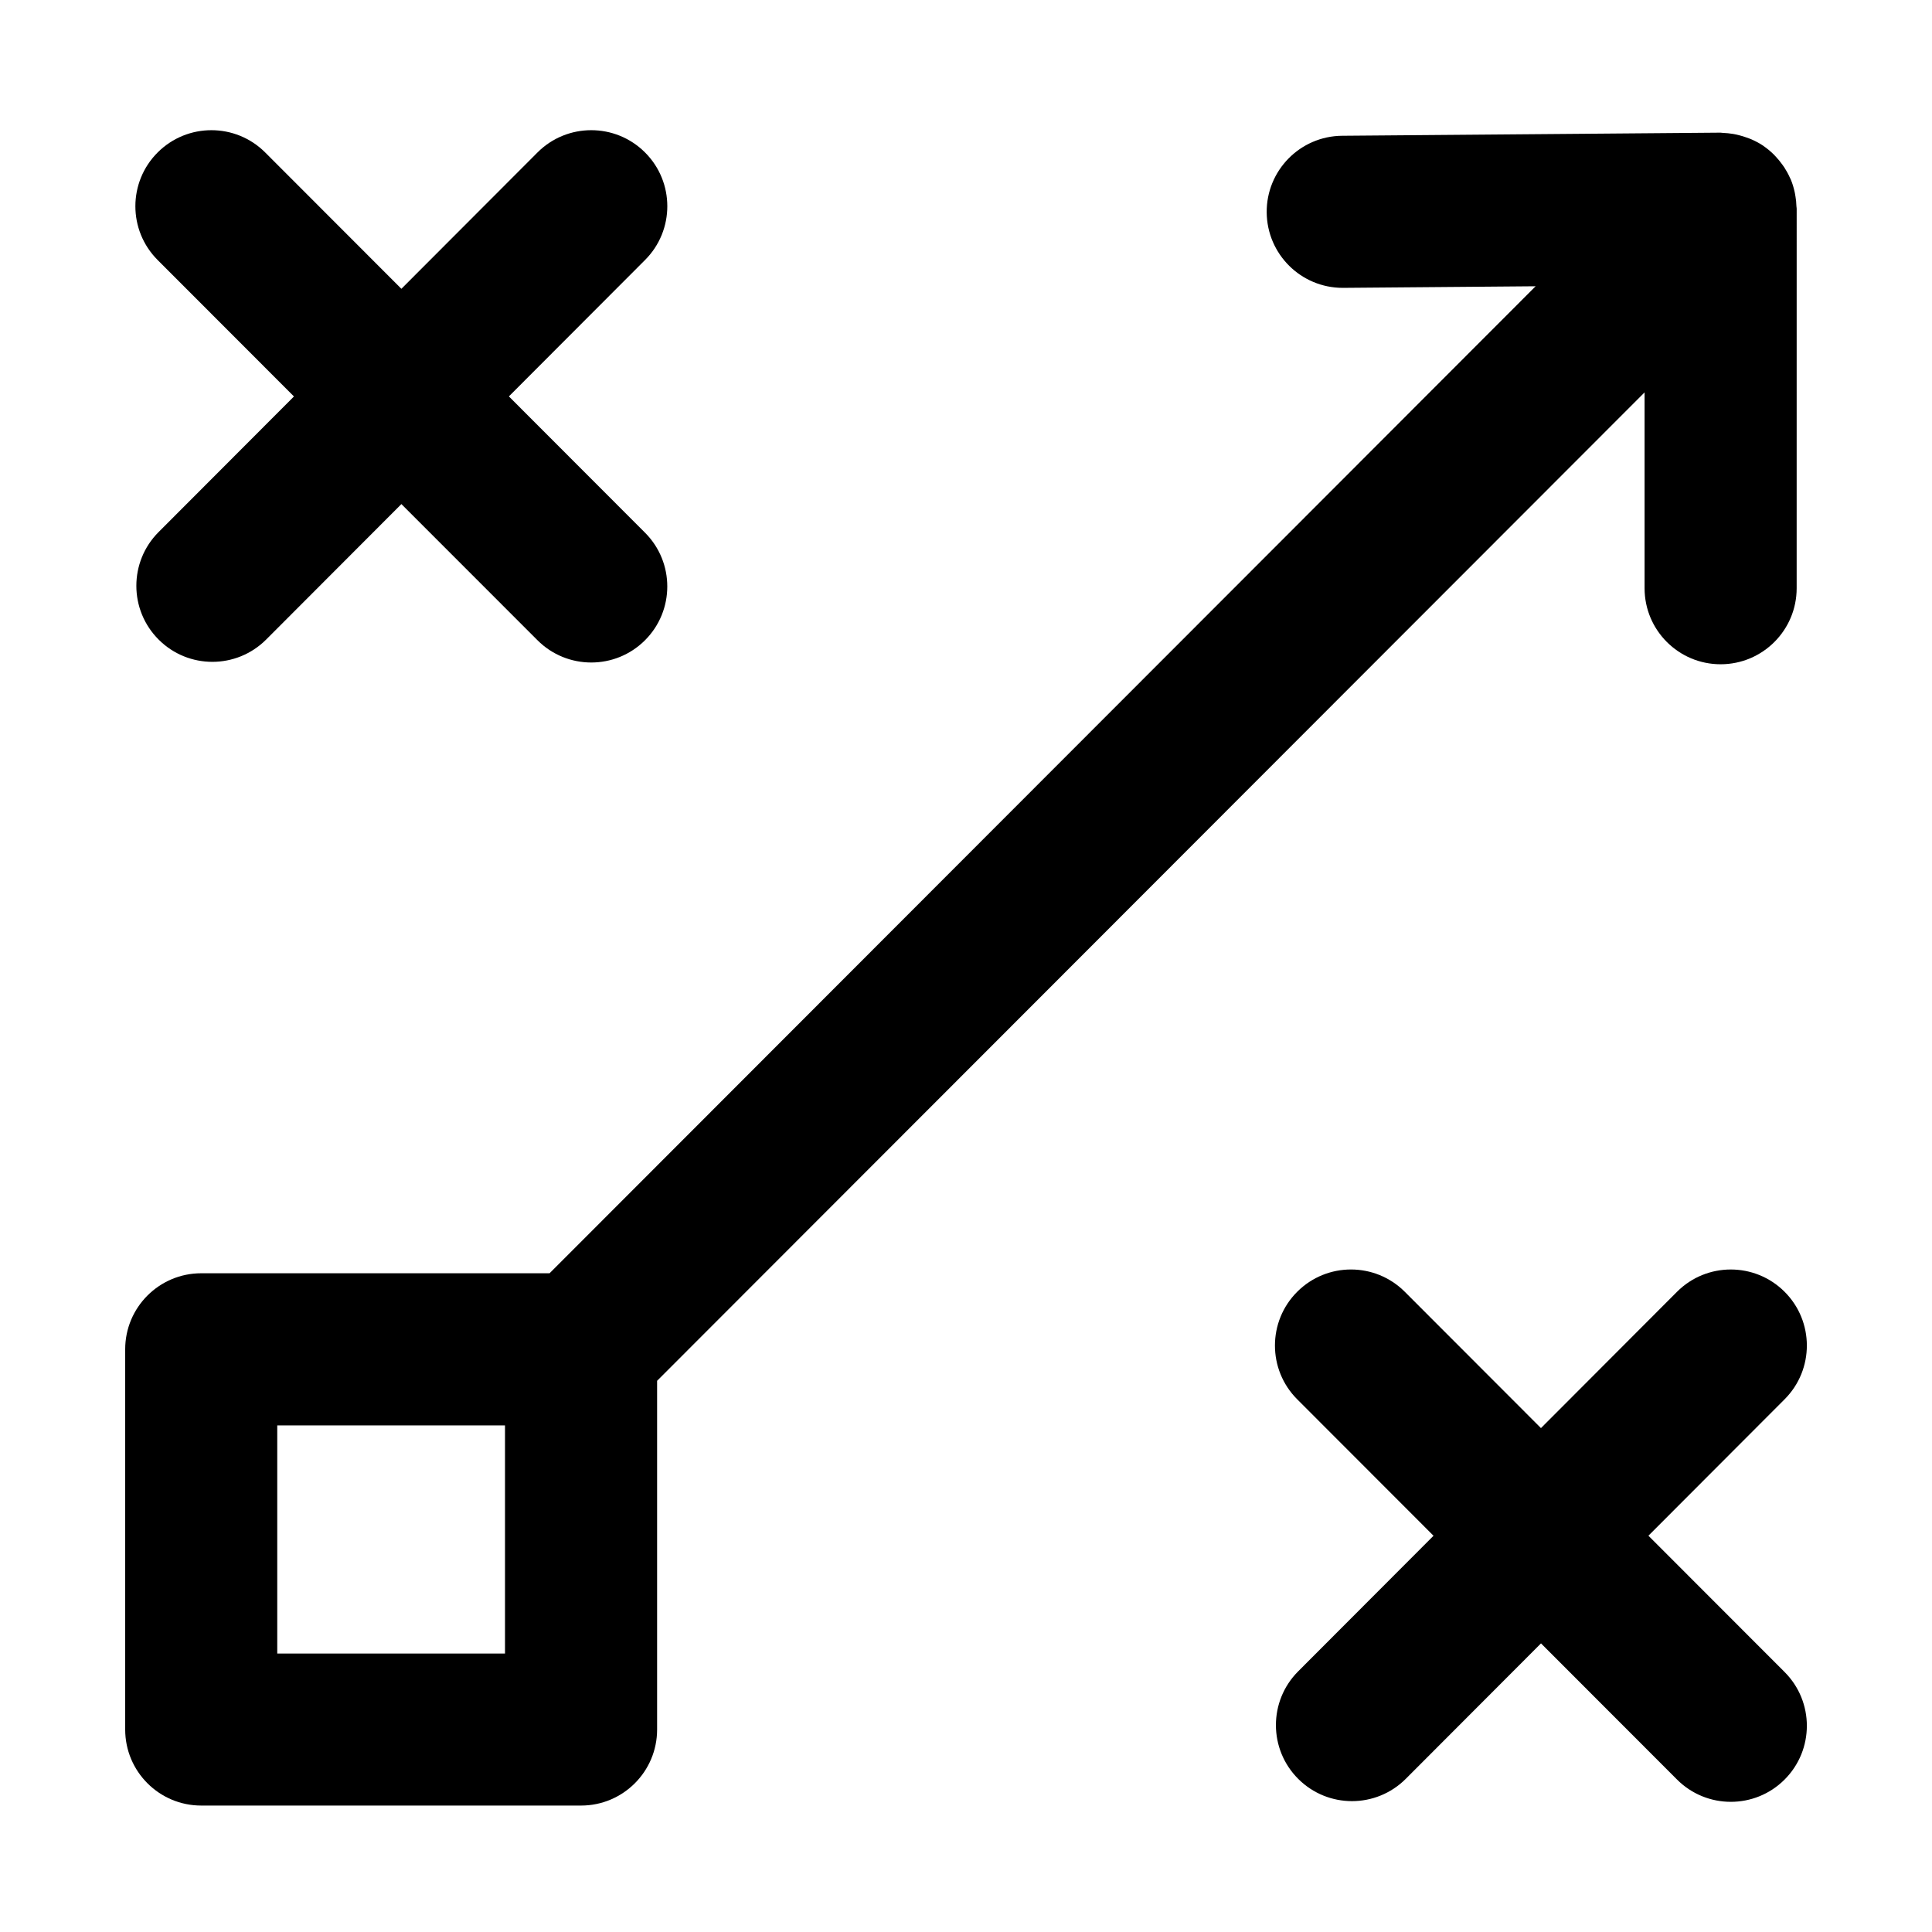<?xml version="1.0" encoding="UTF-8"?>
<!-- Uploaded to: SVG Repo, www.svgrepo.com, Generator: SVG Repo Mixer Tools -->
<svg fill="#000000" width="800px" height="800px" version="1.1" viewBox="144 144 512 512" xmlns="http://www.w3.org/2000/svg">
 <g>
  <path d="m619.79 195.93c-0.059-0.359-0.105-0.711-0.188-1.059-0.25-1.113-0.57-2.211-1.02-3.289-0.066-0.156-0.152-0.301-0.223-0.453-0.434-0.984-0.945-1.91-1.512-2.785-0.168-0.258-0.352-0.5-0.535-0.75-0.543-0.766-1.145-1.484-1.785-2.168-0.18-0.191-0.359-0.387-0.551-0.574-0.812-0.785-1.672-1.512-2.609-2.144-0.055-0.039-0.105-0.086-0.156-0.125-0.938-0.625-1.934-1.152-2.973-1.613-0.449-0.207-0.922-0.359-1.387-0.527-0.605-0.215-1.219-0.414-1.855-0.574-0.539-0.141-1.082-0.273-1.648-0.367-0.922-0.156-1.867-0.246-2.832-0.289-0.188-0.004-0.359-0.055-0.543-0.055-0.023 0-0.051 0.004-0.074 0.004-0.031 0-0.059-0.004-0.098-0.004l-100.13 0.824c-11.129 0.098-20.078 9.191-19.984 20.32 0.098 11.074 9.098 19.984 20.148 19.984h0.172l50.949-0.422-261.32 261.57-92.309-0.004c-11.129 0-20.152 9.023-20.152 20.152v100.76c0 11.129 9.023 20.152 20.152 20.152h100.66c11.129 0 20.152-9.023 20.152-20.152v-92.414l261.69-261.94v51.898c0 11.129 9.023 20.152 20.152 20.152s20.152-9.023 20.152-20.152l0.004-100.59c0-0.215-0.055-0.418-0.066-0.629-0.023-0.922-0.117-1.832-0.273-2.746zm-341.96 386.27h-60.355v-60.457h60.355z"/>
  <path d="m286.43 313.66c3.934 3.941 9.098 5.91 14.258 5.91 5.152 0 10.309-1.965 14.242-5.894 7.871-7.863 7.879-20.625 0.016-28.5l-36.086-36.125 36.094-36.16c7.863-7.875 7.856-20.637-0.023-28.5-7.875-7.859-20.637-7.856-28.5 0.023l-36.059 36.121-36.086-36.125c-7.871-7.875-20.625-7.875-28.5-0.012-7.871 7.863-7.879 20.625-0.016 28.5l36.133 36.168-35.875 35.938c-7.863 7.875-7.856 20.637 0.023 28.5 3.93 3.926 9.082 5.891 14.23 5.891 5.16 0 10.328-1.977 14.262-5.914l35.832-35.895z"/>
  <path d="m580.85 550.98 36.094-36.16c7.863-7.875 7.856-20.637-0.023-28.5-7.879-7.859-20.641-7.856-28.5 0.023l-36.051 36.117-36.086-36.125c-7.871-7.871-20.625-7.879-28.5-0.012-7.871 7.863-7.879 20.625-0.016 28.5l36.133 36.168-35.875 35.938c-7.863 7.875-7.856 20.637 0.023 28.5 3.934 3.926 9.09 5.891 14.238 5.891 5.16 0 10.328-1.977 14.262-5.914l35.832-35.895 36.047 36.082c3.934 3.941 9.098 5.91 14.258 5.91 5.152 0 10.309-1.965 14.242-5.894 7.871-7.863 7.879-20.625 0.016-28.5z"/>
 </g>
</svg>